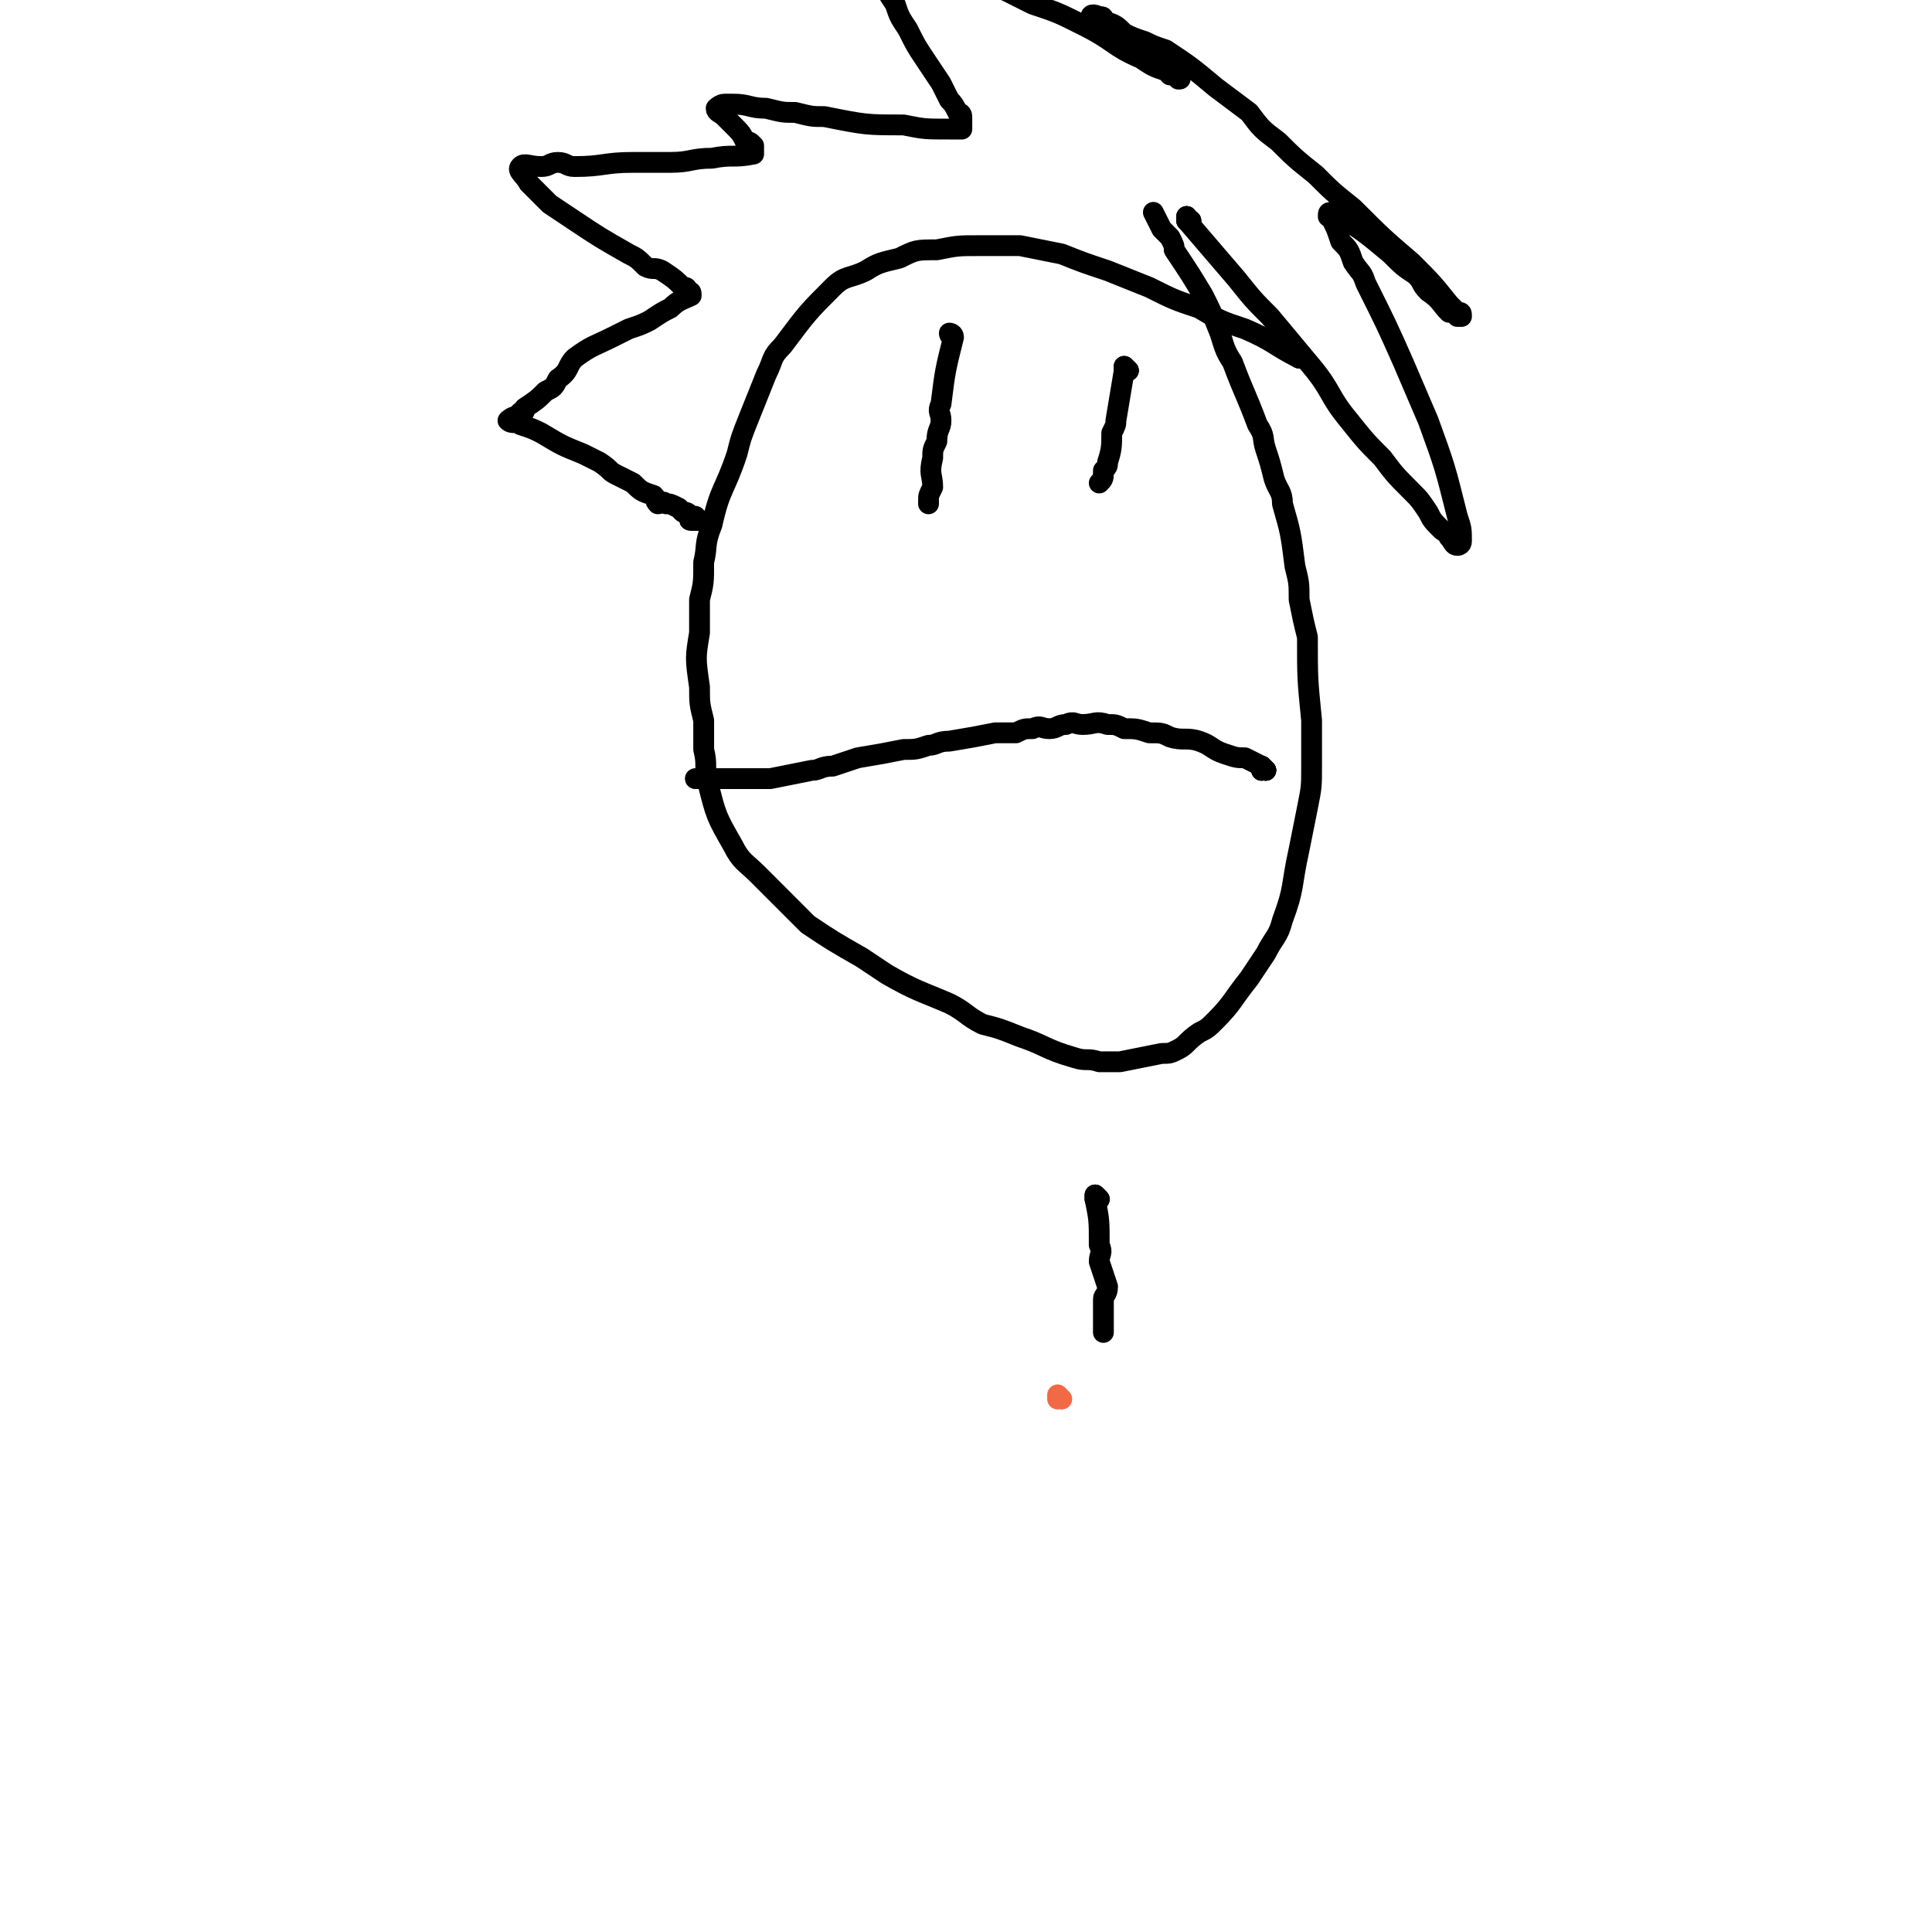 <svg viewBox='0 0 464 464' version='1.1' xmlns='http://www.w3.org/2000/svg' xmlns:xlink='http://www.w3.org/1999/xlink'><g fill='none' stroke='#000000' stroke-width='5' stroke-linecap='round' stroke-linejoin='round'><path d='M313,86c0,0 -1,-1 -1,-1 0,0 0,1 0,1 0,0 0,0 0,0 '/><path d='M313,86c0,0 -1,-1 -1,-1 0,0 1,1 0,1 -6,-3 -6,-4 -13,-7 -6,-2 -6,-2 -11,-5 -6,-2 -6,-2 -12,-5 -5,-2 -5,-2 -10,-4 -6,-2 -6,-2 -11,-4 -5,-1 -5,-1 -10,-2 -5,0 -5,0 -10,0 -5,0 -5,0 -10,1 -5,0 -5,0 -9,2 -4,1 -5,1 -8,3 -4,2 -5,1 -8,4 -6,6 -6,6 -12,14 -3,3 -2,3 -4,7 -2,5 -2,5 -4,10 -2,5 -2,5 -3,9 -3,9 -4,8 -6,17 -2,5 -1,5 -2,9 0,5 0,5 -1,9 0,4 0,4 0,8 -1,6 -1,6 0,13 0,4 0,4 1,8 0,4 0,4 0,7 1,4 0,4 1,8 2,8 2,8 6,15 2,4 3,4 6,7 3,3 3,3 6,6 3,3 3,3 6,6 6,4 6,4 13,8 3,2 3,2 6,4 7,4 8,4 15,7 4,2 4,3 8,5 4,1 4,1 9,3 6,2 6,3 13,5 3,1 3,0 6,1 3,0 3,0 5,0 5,-1 5,-1 10,-2 2,0 2,0 4,-1 2,-1 2,-2 5,-4 2,-1 2,-1 4,-3 4,-4 4,-5 8,-10 2,-3 2,-3 4,-6 2,-4 3,-4 4,-8 3,-8 2,-8 4,-17 1,-5 1,-5 2,-10 1,-5 1,-5 1,-10 0,-6 0,-6 0,-11 -1,-10 -1,-10 -1,-20 -1,-4 -1,-4 -2,-9 0,-4 0,-4 -1,-8 -1,-8 -1,-8 -3,-15 0,-3 -1,-3 -2,-6 -1,-4 -1,-4 -2,-7 -1,-3 0,-3 -2,-6 -3,-8 -3,-7 -6,-15 -2,-3 -2,-4 -3,-7 -2,-5 -2,-5 -4,-9 -3,-5 -3,-5 -7,-11 0,-1 0,-1 -1,-3 -1,-1 -1,-1 -2,-2 -1,-2 -1,-2 -2,-4 '/><path d='M304,185c0,0 -1,-1 -1,-1 0,0 0,0 0,1 0,0 0,0 0,0 '/><path d='M304,185c0,0 -1,-1 -1,-1 0,0 0,0 0,1 0,0 0,0 0,0 '/><path d='M304,185c0,0 -1,-1 -1,-1 0,0 0,0 0,1 0,0 0,0 0,0 '/><path d='M304,185c0,0 -1,0 -1,-1 -2,-1 -2,-1 -4,-2 -2,0 -2,0 -5,-1 -3,-1 -3,-2 -6,-3 -3,-1 -4,0 -7,-1 -2,-1 -2,-1 -5,-1 -3,-1 -3,-1 -6,-1 -2,-1 -2,-1 -4,-1 -3,-1 -3,0 -6,0 -2,0 -2,-1 -4,0 -2,0 -2,1 -4,1 -2,0 -2,-1 -4,0 -2,0 -2,0 -4,1 -2,0 -2,0 -5,0 -5,1 -5,1 -11,2 -3,0 -3,1 -5,1 -3,1 -3,1 -6,1 -5,1 -5,1 -11,2 -3,1 -3,1 -6,2 -3,0 -3,1 -5,1 -5,1 -5,1 -10,2 -1,0 -1,0 -3,0 -1,0 -1,0 -3,0 -1,0 -1,0 -2,0 -3,0 -3,0 -5,0 -1,0 -1,0 -1,0 -1,0 -1,0 -2,0 -1,0 -1,0 -1,0 -1,0 -1,0 -1,0 '/><path d='M271,89c0,0 -1,-1 -1,-1 0,0 0,1 0,1 0,0 0,0 0,0 '/><path d='M271,89c0,0 -1,-1 -1,-1 0,0 0,1 0,1 0,0 0,0 0,0 '/><path d='M271,89c0,0 -1,-1 -1,-1 0,0 0,1 0,1 0,0 0,0 0,0 -1,6 -1,6 -2,12 0,1 0,1 -1,3 0,3 0,4 -1,7 0,1 0,1 -1,2 0,2 0,2 -1,3 '/><path d='M229,81c0,0 -1,-1 -1,-1 0,0 0,1 1,1 0,0 0,0 0,0 0,0 -1,-1 -1,-1 0,0 0,1 1,1 0,0 0,0 0,0 0,0 -1,-1 -1,-1 0,0 0,1 1,1 0,0 0,0 0,0 0,0 -1,-1 -1,-1 0,0 1,0 1,1 -2,8 -2,8 -3,16 -1,2 0,2 0,4 0,2 -1,2 -1,5 -1,2 -1,2 -1,4 -1,4 0,4 0,7 -1,2 -1,2 -1,3 0,1 0,1 0,1 '/><path d='M286,53c0,0 -1,0 -1,-1 0,0 0,1 0,1 0,0 0,0 0,0 '/><path d='M286,53c0,0 -1,0 -1,-1 0,0 0,1 0,1 0,0 0,0 0,0 '/><path d='M286,53c0,0 -1,0 -1,-1 0,0 0,1 0,1 6,7 6,7 12,14 4,5 4,5 8,9 5,6 5,6 10,12 5,6 4,7 9,13 4,5 4,5 8,9 3,4 3,4 7,8 2,2 2,2 4,5 1,2 1,2 3,4 1,1 2,1 2,2 1,1 1,2 2,2 0,0 1,0 1,-1 0,-3 0,-3 -1,-6 -3,-12 -3,-12 -7,-23 -3,-7 -3,-7 -6,-14 -4,-9 -4,-9 -9,-19 -1,-3 -1,-2 -3,-5 -1,-3 -1,-3 -3,-5 -1,-3 -1,-3 -2,-5 0,-1 -1,-1 -1,-1 0,-1 0,-1 1,-1 1,0 1,0 2,1 6,4 6,4 12,9 3,3 3,3 6,5 2,2 1,2 3,4 3,2 3,3 5,5 1,0 1,0 2,0 0,0 0,1 0,1 0,0 1,0 1,0 0,-1 0,-1 -1,-1 -1,-1 -1,-1 -2,-2 -4,-5 -4,-5 -9,-10 -7,-6 -7,-6 -14,-13 -5,-4 -5,-4 -9,-8 -5,-4 -5,-4 -9,-8 -4,-3 -4,-3 -7,-7 -4,-3 -4,-3 -8,-6 -6,-5 -6,-5 -12,-9 -3,-1 -3,-1 -5,-2 -3,-1 -3,-1 -5,-2 -2,-2 -2,-2 -5,-3 0,-1 0,-1 -1,-1 0,0 -2,-1 -2,0 1,1 2,1 3,2 1,2 2,1 3,2 2,2 2,2 5,3 1,2 2,1 3,3 3,1 3,2 5,4 1,0 1,0 2,0 0,1 1,1 0,1 -1,-1 -1,-1 -3,-2 -3,-1 -3,-1 -6,-3 -7,-3 -6,-4 -14,-8 -6,-3 -6,-3 -12,-5 -6,-3 -6,-3 -12,-6 -5,-2 -5,-2 -10,-3 -5,-2 -5,-2 -11,-4 -1,0 -1,-1 -3,-1 -1,0 -1,0 -2,0 -1,0 -1,0 -1,0 0,1 0,1 1,3 0,2 0,2 2,5 1,3 1,3 3,6 1,3 1,3 3,6 2,4 2,4 4,7 2,3 2,3 4,6 1,2 1,2 2,4 1,1 1,1 2,3 0,0 1,0 1,1 0,1 0,2 0,3 -1,0 -2,0 -3,0 -6,0 -6,0 -11,-1 -9,0 -9,0 -19,-2 -3,0 -3,0 -7,-1 -3,0 -3,0 -7,-1 -4,0 -4,-1 -8,-1 -1,0 -1,0 -2,0 -1,0 -2,1 -2,1 0,1 1,1 2,2 1,1 1,1 2,2 2,2 2,2 3,4 1,0 1,0 2,1 0,0 0,0 0,1 0,0 0,1 0,1 -5,1 -5,0 -10,1 -5,0 -5,1 -10,1 -4,0 -4,0 -9,0 -7,0 -7,1 -14,1 -2,0 -2,-1 -4,-1 -2,0 -2,1 -4,1 -3,0 -4,-1 -5,0 -1,1 1,2 2,4 2,2 3,3 5,5 3,2 3,2 6,4 6,4 6,4 13,8 2,1 2,1 4,3 2,1 2,0 4,1 3,2 3,2 5,4 1,0 1,0 1,1 1,0 1,0 1,1 -2,1 -3,1 -5,3 -2,1 -2,1 -5,3 -2,1 -2,1 -5,2 -2,1 -2,1 -4,2 -4,2 -5,2 -9,5 -2,2 -1,3 -4,5 -1,2 -1,2 -3,3 -2,2 -2,2 -5,4 0,1 0,1 -1,1 0,0 0,0 -1,1 -1,0 -2,1 -2,1 1,1 2,0 3,1 3,1 3,1 5,2 5,3 5,3 10,5 2,1 2,1 4,2 3,2 2,2 4,3 2,1 2,1 4,2 2,2 2,2 5,3 1,1 0,1 1,2 1,0 1,-1 2,0 1,0 1,0 3,1 0,0 0,0 1,1 0,0 0,0 0,0 1,0 1,0 2,1 0,0 -1,1 0,1 0,0 0,0 1,0 0,0 0,0 0,0 0,0 0,0 1,0 0,0 0,0 0,0 0,0 -1,-1 -1,-1 '/><path d='M264,288c0,0 -1,-1 -1,-1 0,0 0,0 0,1 0,0 0,0 0,0 '/><path d='M264,288c0,0 -1,-1 -1,-1 0,0 0,0 0,1 0,0 0,0 0,0 '/><path d='M264,288c0,0 -1,-1 -1,-1 0,0 0,0 0,1 0,0 0,0 0,0 1,5 1,5 1,11 1,2 0,2 0,4 1,3 1,3 2,6 0,2 -1,2 -1,3 0,3 0,3 0,6 0,1 0,1 0,2 '/></g>
<g fill='none' stroke='#F26946' stroke-width='5' stroke-linecap='round' stroke-linejoin='round'><path d='M255,336c0,0 -1,-1 -1,-1 0,0 0,0 0,1 0,0 0,0 0,0 '/></g>
</svg>